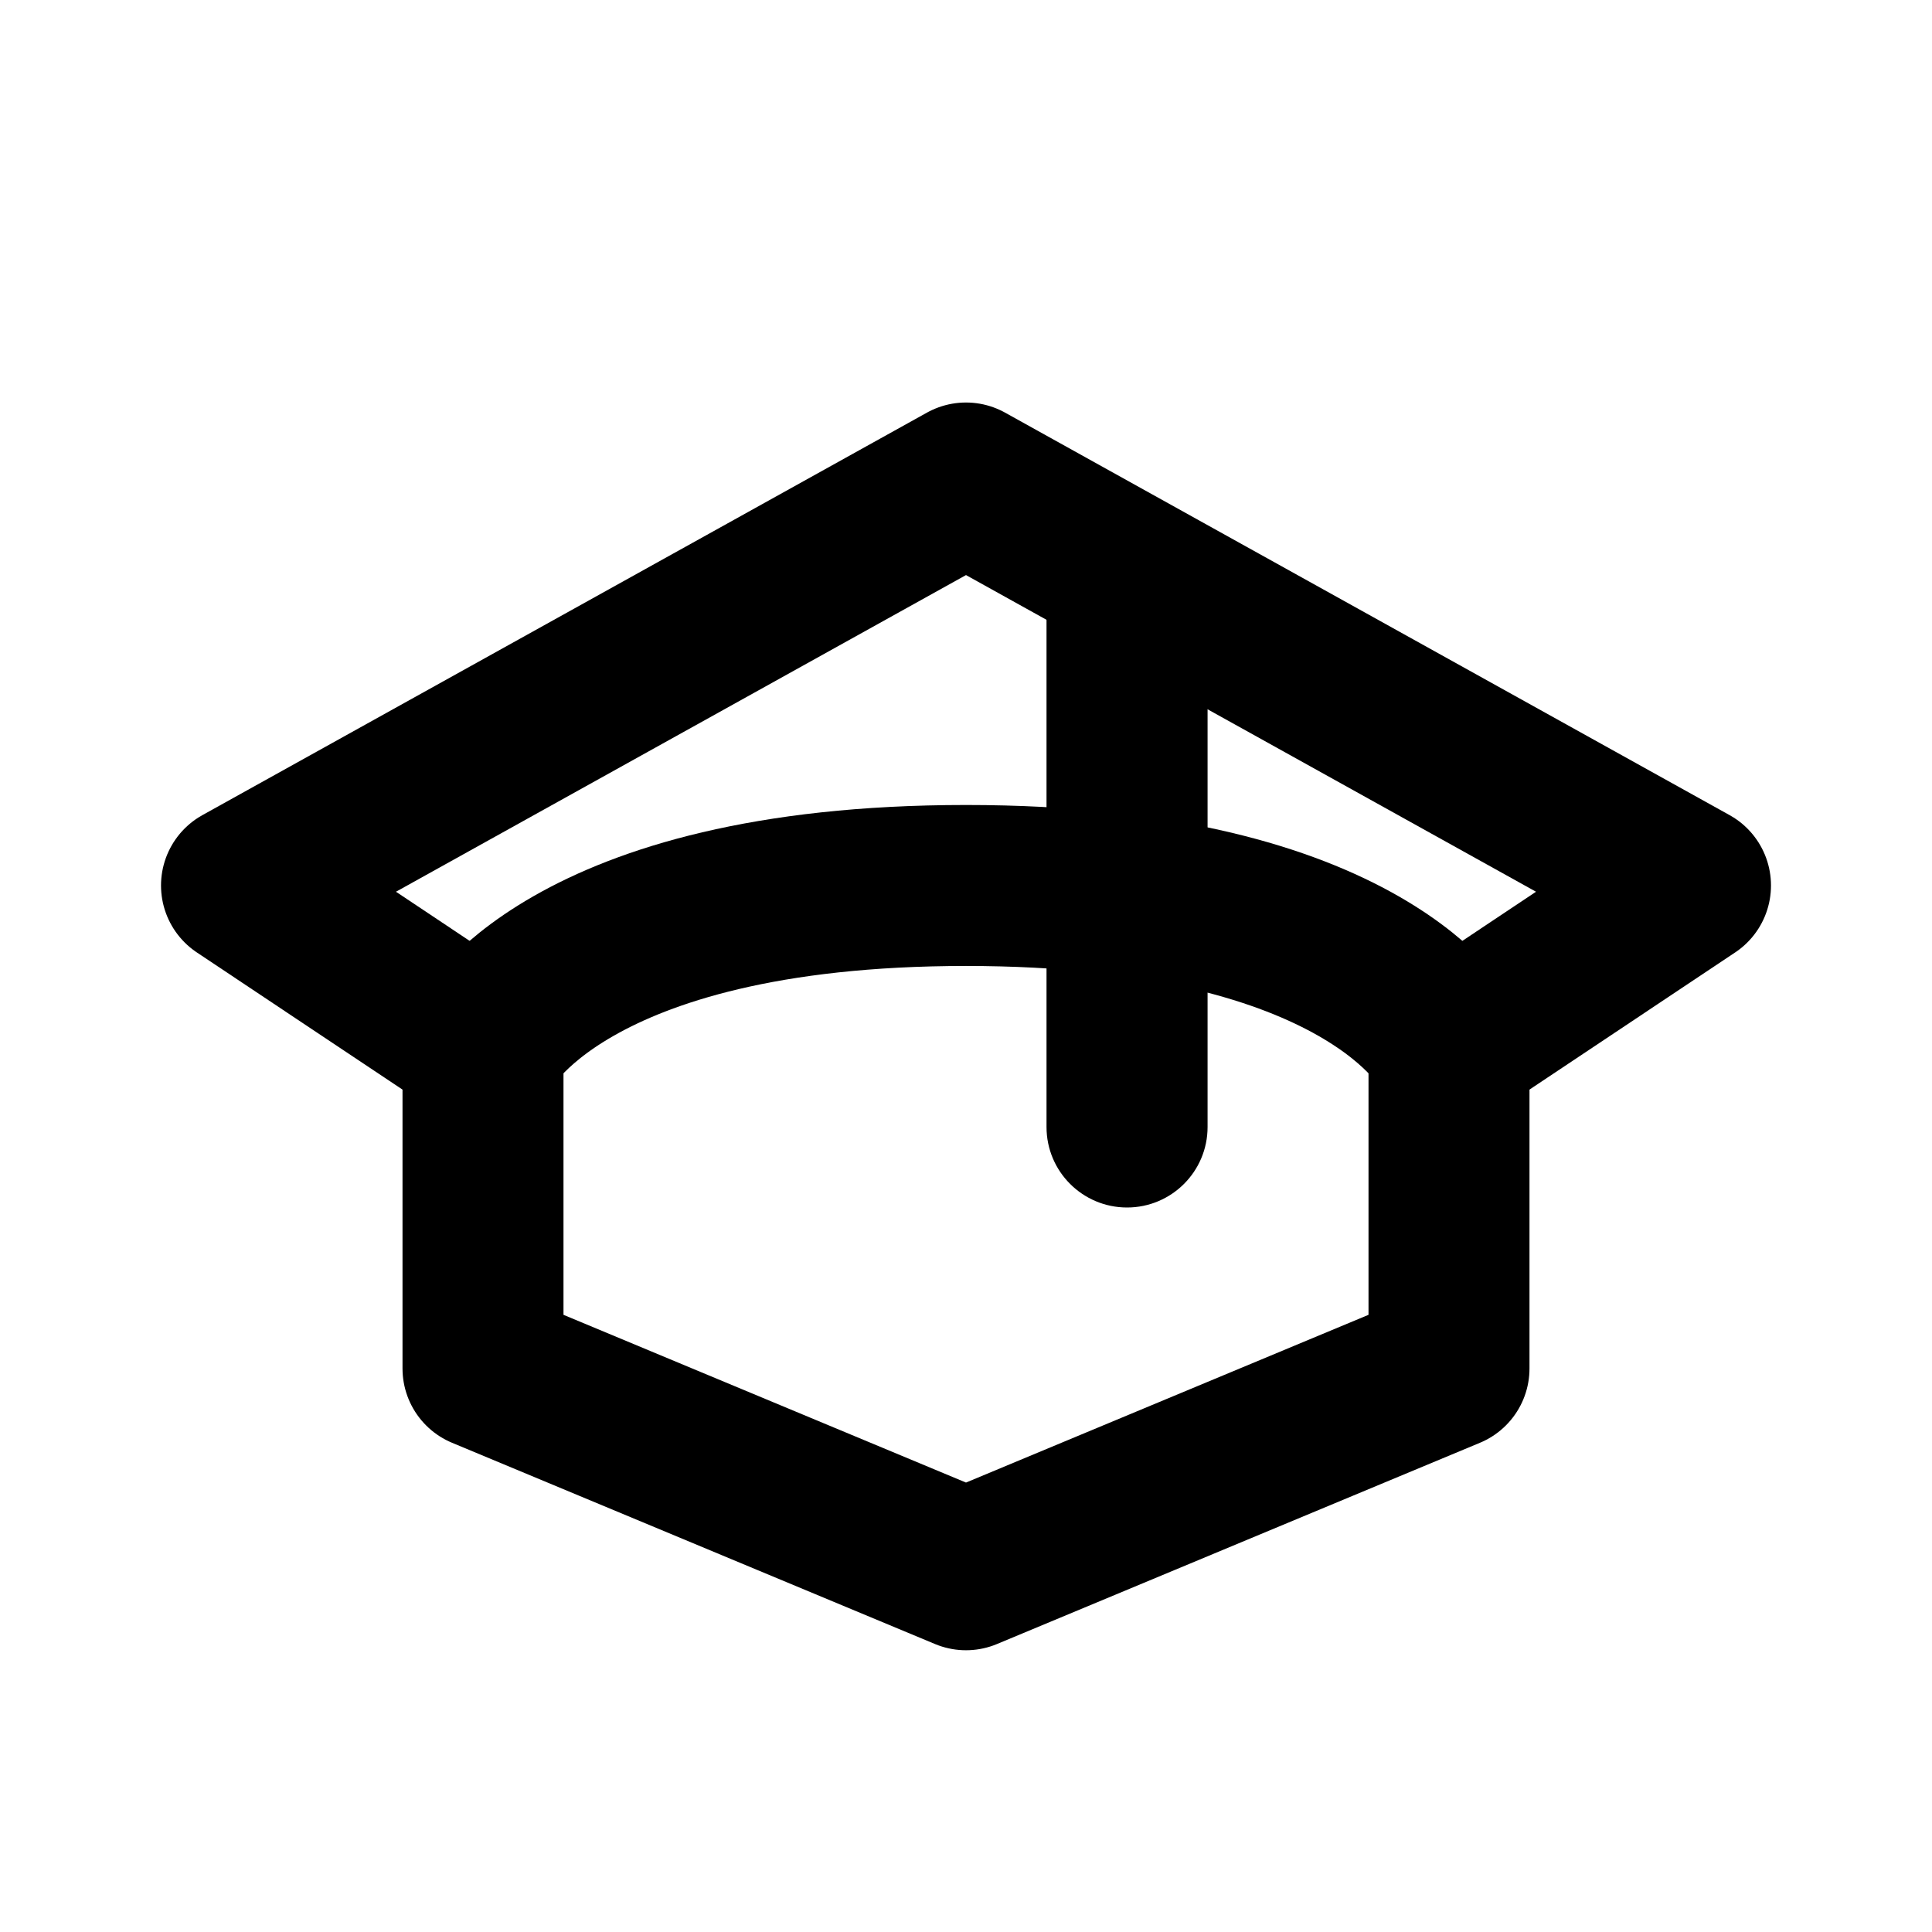 <svg width="28" height="28" viewBox="0 0 28 28" fill="none" xmlns="http://www.w3.org/2000/svg">
<path d="M7 15.167L3.5 12.833L14 7L24.5 12.833L21 15.167" stroke="black" stroke-width="2.333" stroke-linecap="round" stroke-linejoin="round"/>
<path d="M15.167 16.334C15.167 16.978 15.69 17.5 16.334 17.5C16.978 17.5 17.501 16.978 17.501 16.334H16.334H15.167ZM16.334 8.167H15.167V16.334H16.334H17.501V8.167H16.334Z" fill="black"/>
<path d="M7 15.167V19.833L14 22.75L21 19.833V15.167C21 15.167 19.833 12.833 14 12.833C8.167 12.833 7 15.167 7 15.167Z" stroke="black" stroke-width="2.333" stroke-linecap="round" stroke-linejoin="round"/>
</svg>
